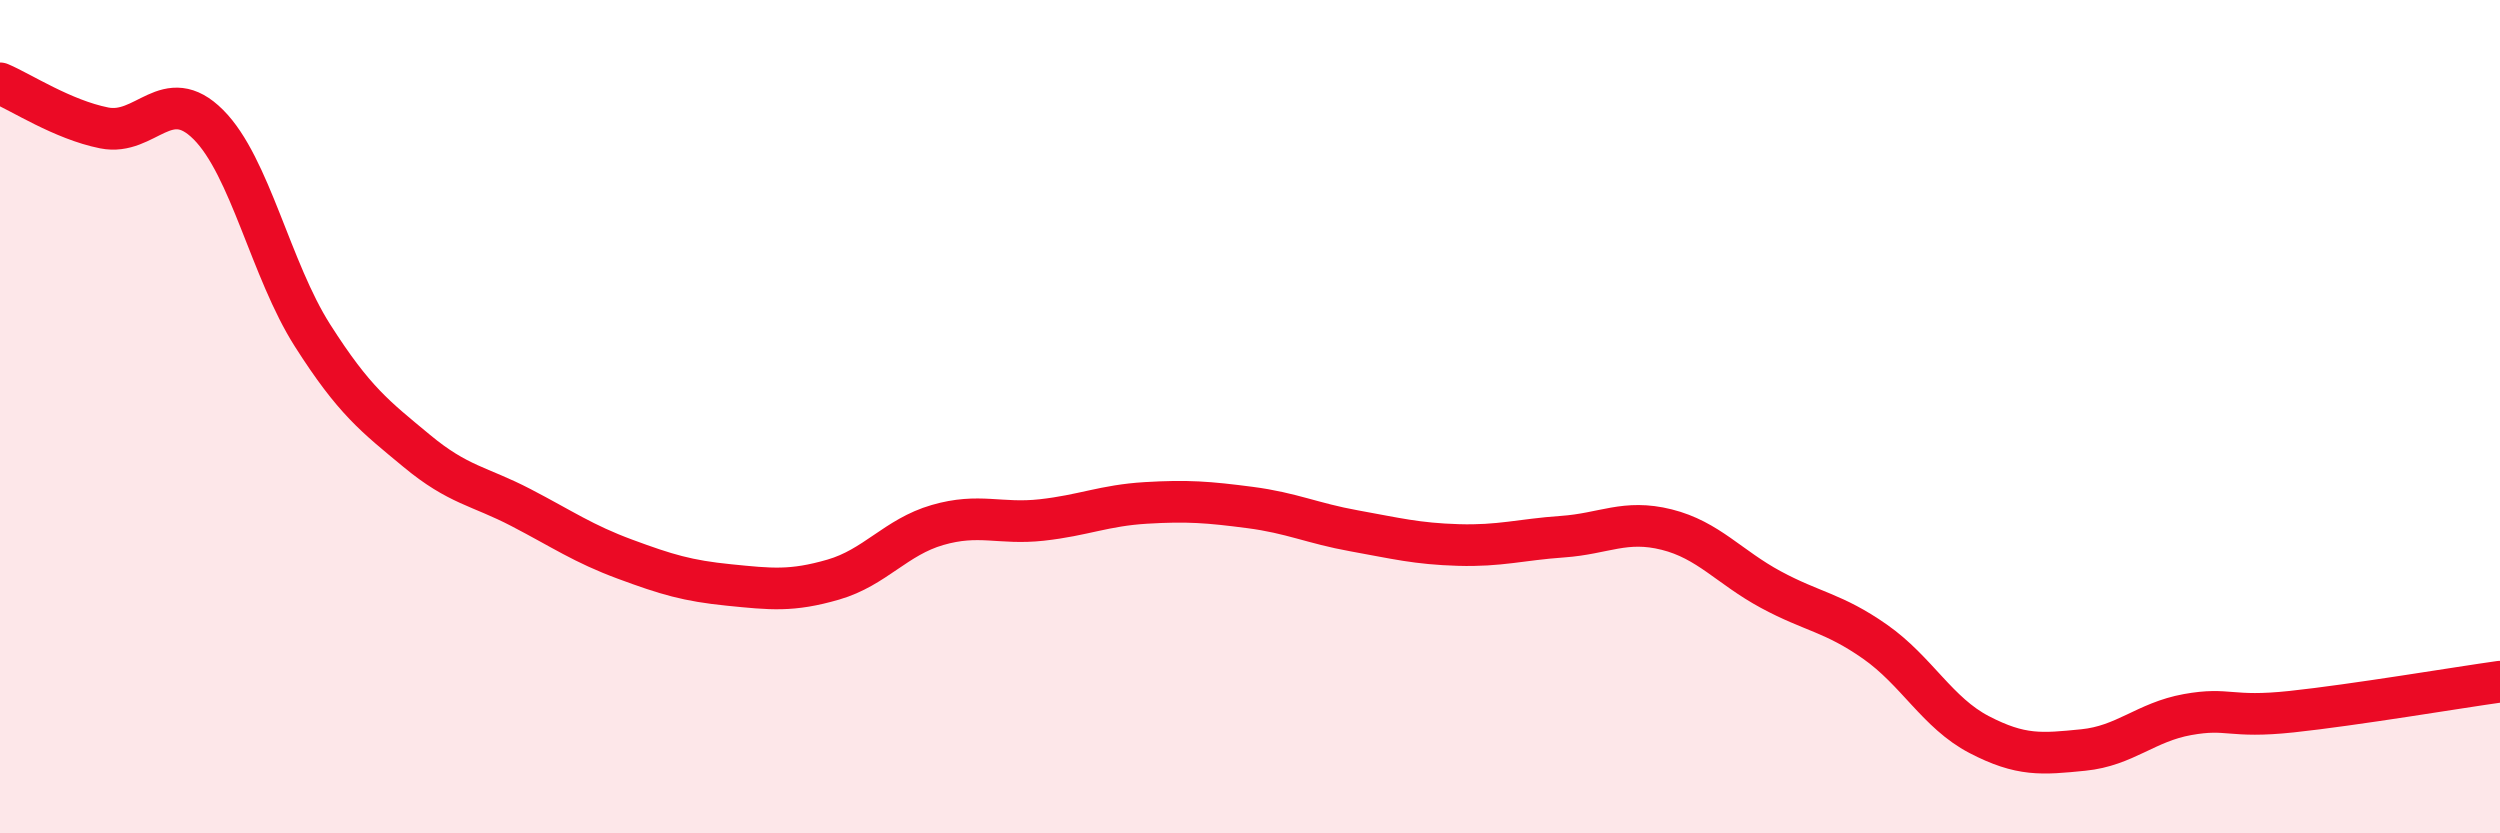 
    <svg width="60" height="20" viewBox="0 0 60 20" xmlns="http://www.w3.org/2000/svg">
      <path
        d="M 0,2 C 0.5,2.21 1.5,2.87 2.5,3.07 C 3.5,3.27 4,1.99 5,2.99 C 6,3.99 6.5,6.48 7.5,8.05 C 8.5,9.62 9,9.99 10,10.82 C 11,11.65 11.5,11.66 12.5,12.18 C 13.5,12.7 14,13.05 15,13.42 C 16,13.79 16.5,13.94 17.5,14.04 C 18.5,14.14 19,14.2 20,13.91 C 21,13.62 21.5,12.89 22.5,12.6 C 23.5,12.31 24,12.59 25,12.48 C 26,12.37 26.5,12.13 27.5,12.07 C 28.5,12.01 29,12.05 30,12.18 C 31,12.31 31.5,12.56 32.5,12.74 C 33.5,12.92 34,13.05 35,13.08 C 36,13.11 36.5,12.95 37.5,12.88 C 38.5,12.81 39,12.46 40,12.71 C 41,12.96 41.5,13.61 42.5,14.15 C 43.5,14.69 44,14.7 45,15.4 C 46,16.1 46.5,17.11 47.5,17.63 C 48.5,18.15 49,18.1 50,18 C 51,17.9 51.5,17.33 52.5,17.15 C 53.5,16.97 53.5,17.24 55,17.08 C 56.5,16.92 59,16.5 60,16.36L60 20L0 20Z"
        fill="#EB0A25"
        opacity="0.1"
        stroke-linecap="round"
        stroke-linejoin="round"
      />
      <path
        d="M 0,2 C 0.5,2.21 1.5,2.87 2.5,3.07 C 3.5,3.27 4,1.99 5,2.99 C 6,3.99 6.5,6.48 7.5,8.05 C 8.5,9.62 9,9.99 10,10.82 C 11,11.65 11.5,11.66 12.5,12.18 C 13.5,12.7 14,13.05 15,13.42 C 16,13.79 16.5,13.94 17.5,14.04 C 18.5,14.14 19,14.2 20,13.91 C 21,13.62 21.5,12.89 22.5,12.6 C 23.5,12.31 24,12.59 25,12.48 C 26,12.37 26.5,12.13 27.5,12.07 C 28.5,12.01 29,12.05 30,12.18 C 31,12.31 31.5,12.56 32.5,12.74 C 33.5,12.92 34,13.05 35,13.08 C 36,13.11 36.5,12.95 37.5,12.88 C 38.5,12.81 39,12.46 40,12.71 C 41,12.96 41.5,13.61 42.5,14.15 C 43.5,14.69 44,14.7 45,15.4 C 46,16.1 46.5,17.11 47.5,17.63 C 48.5,18.15 49,18.1 50,18 C 51,17.9 51.5,17.33 52.5,17.15 C 53.5,16.97 53.5,17.24 55,17.08 C 56.5,16.92 59,16.5 60,16.36"
        stroke="#EB0A25"
        stroke-width="1"
        fill="none"
        stroke-linecap="round"
        stroke-linejoin="round"
      />
    </svg>
  